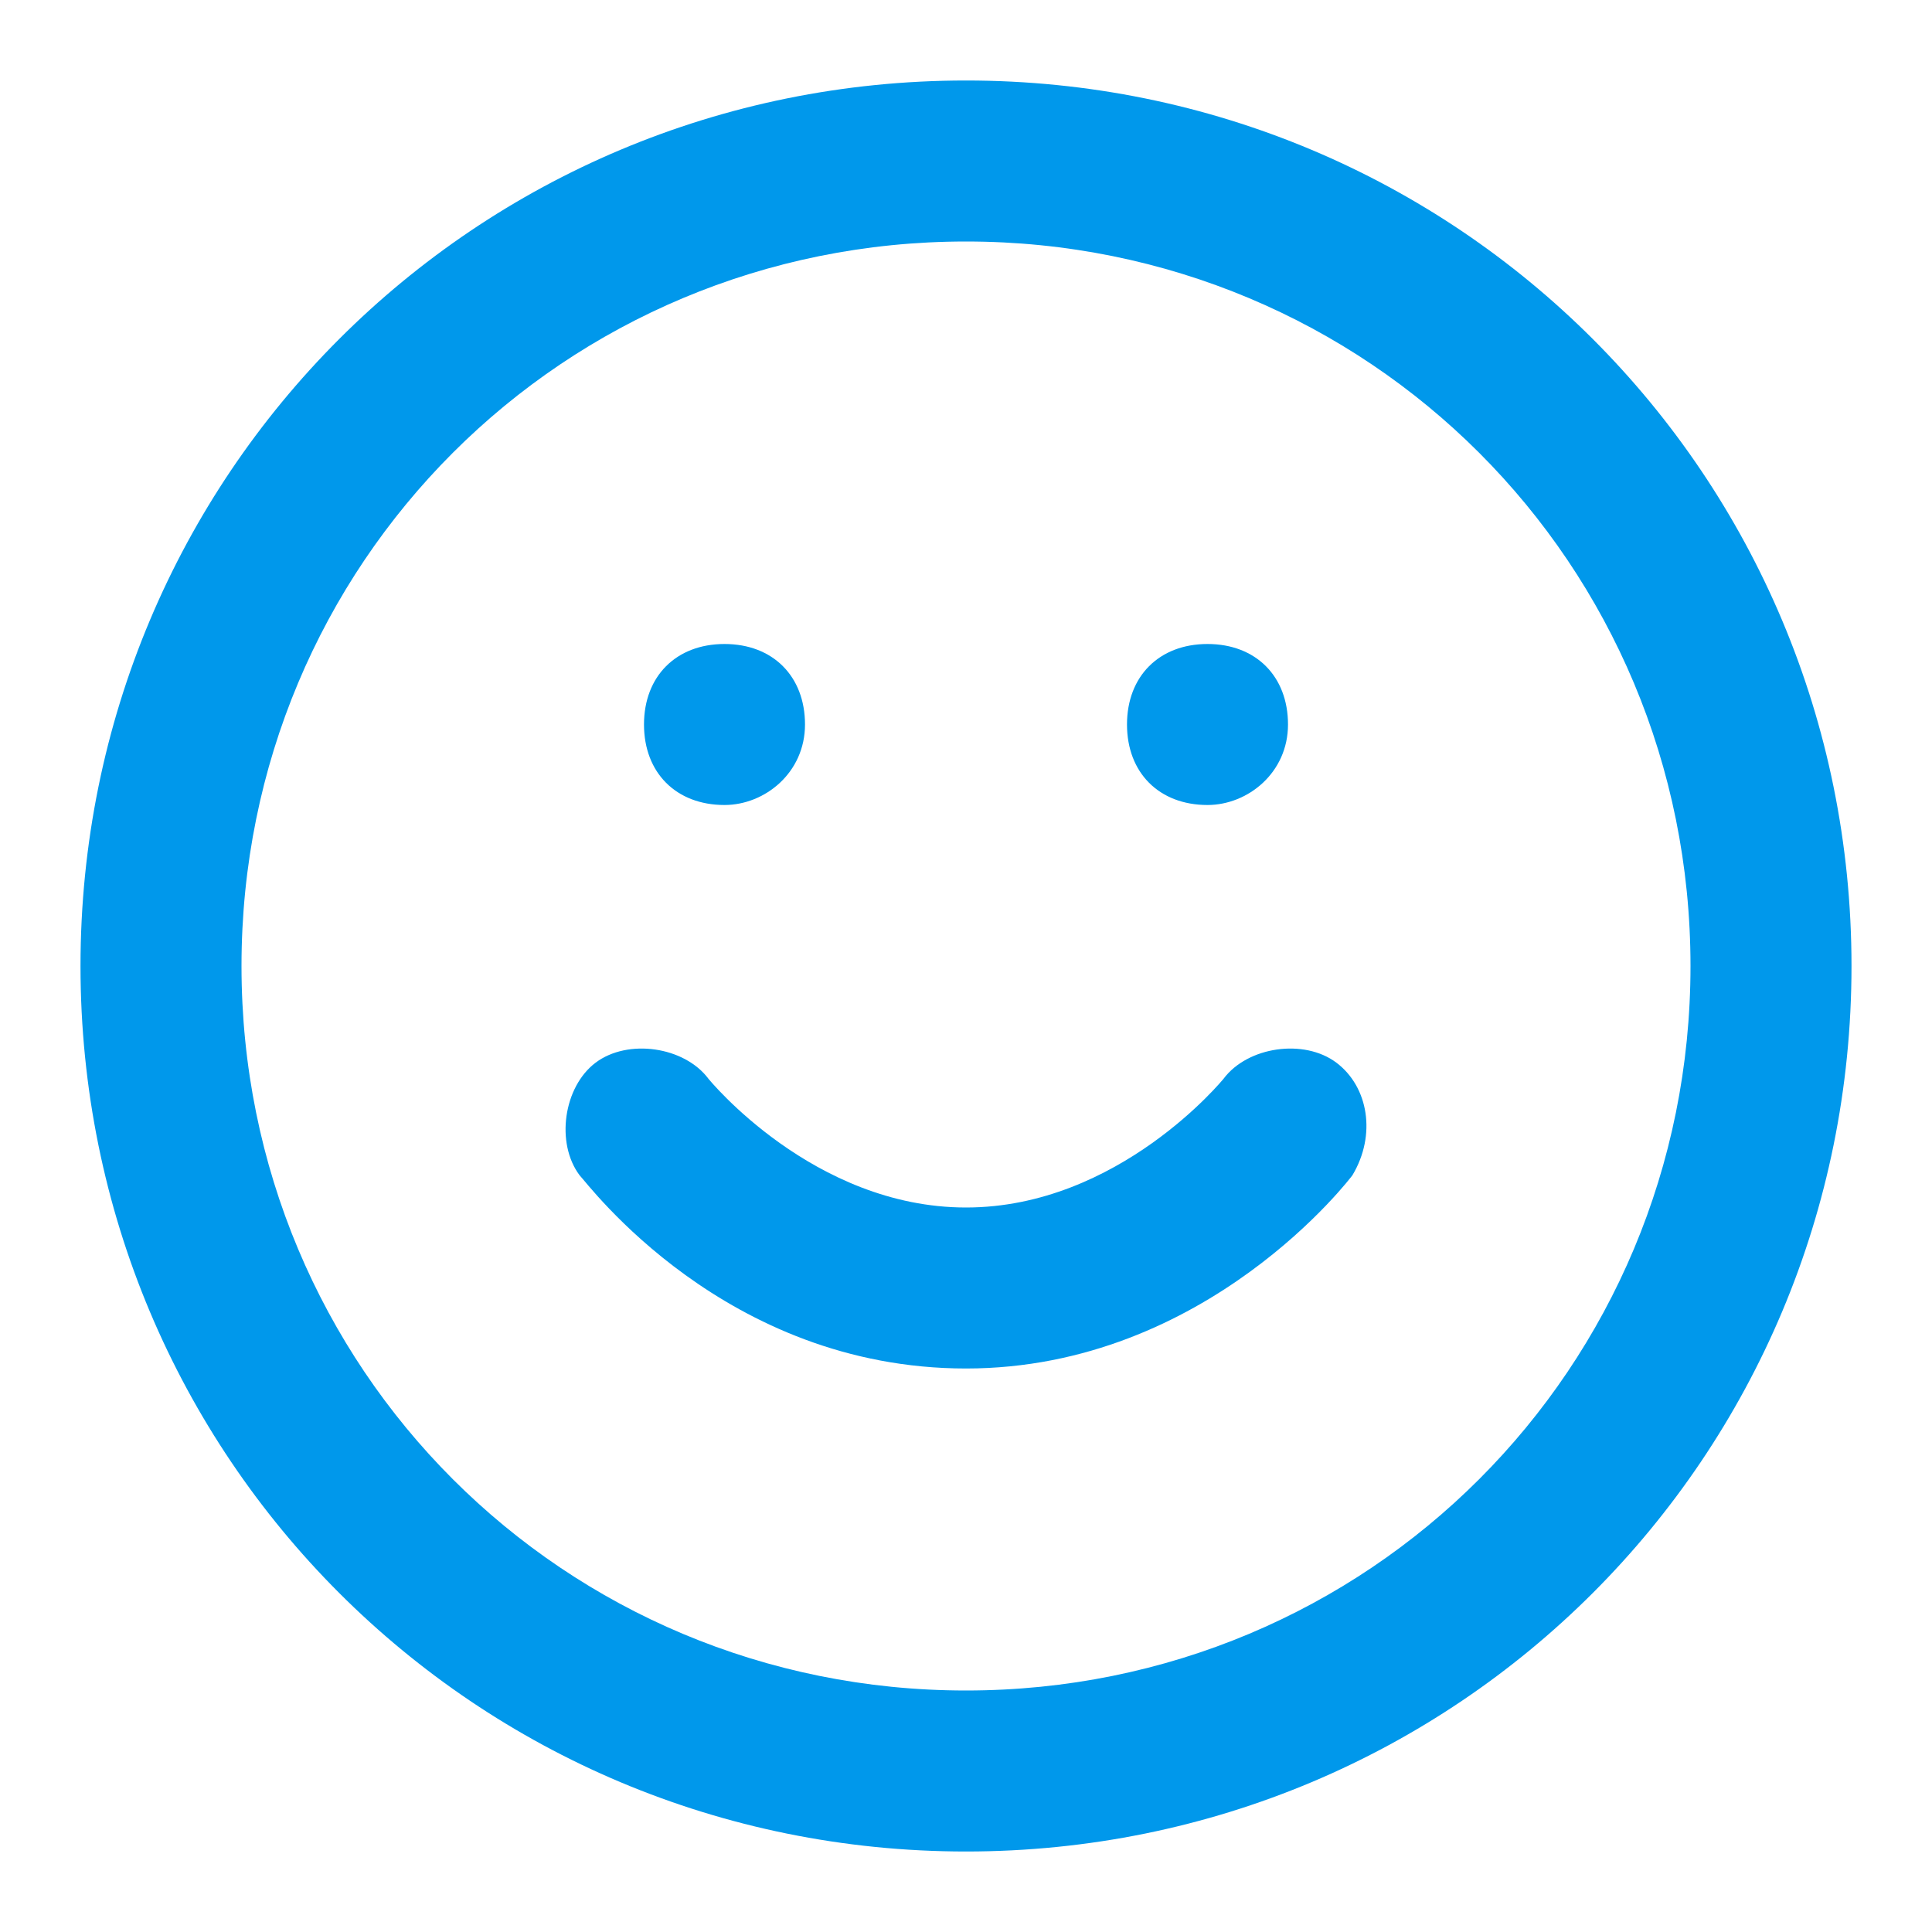 <?xml version="1.0" encoding="UTF-8"?>
<svg id="Layer_1" xmlns="http://www.w3.org/2000/svg" version="1.1" viewBox="0 0 24 24">
  <!-- Generator: Adobe Illustrator 29.6.1, SVG Export Plug-In . SVG Version: 2.1.1 Build 9)  -->
  <defs>
    <style>
      .st0 {
        fill: #0098eb;
      }
    </style>
  </defs>
  <path class="st0" d="M12,23c-6.1,0-11-4.9-11-11S5.9,1,12,1s11,4.9,11,11-4.9,11-11,11ZM12,3C7,3,3,7,3,12s4,9,9,9,9-4,9-9S17,3,12,3Z"/>
  <path class="st0" d="M12,17c-3,0-4.7-2.3-4.8-2.4-.3-.4-.2-1.1.2-1.4.4-.3,1.1-.2,1.4.2,0,0,1.3,1.6,3.2,1.6s3.2-1.6,3.2-1.6c.3-.4,1-.5,1.4-.2.4.3.5.9.2,1.4,0,0-1.8,2.4-4.8,2.4Z"/>
  <path class="st0" d="M9,10c-.6,0-1-.4-1-1s.4-1,1-1h0c.6,0,1,.4,1,1s-.5,1-1,1Z"/>
  <path class="st0" d="M15,10c-.6,0-1-.4-1-1s.4-1,1-1h0c.6,0,1,.4,1,1s-.5,1-1,1Z"/>
</svg>